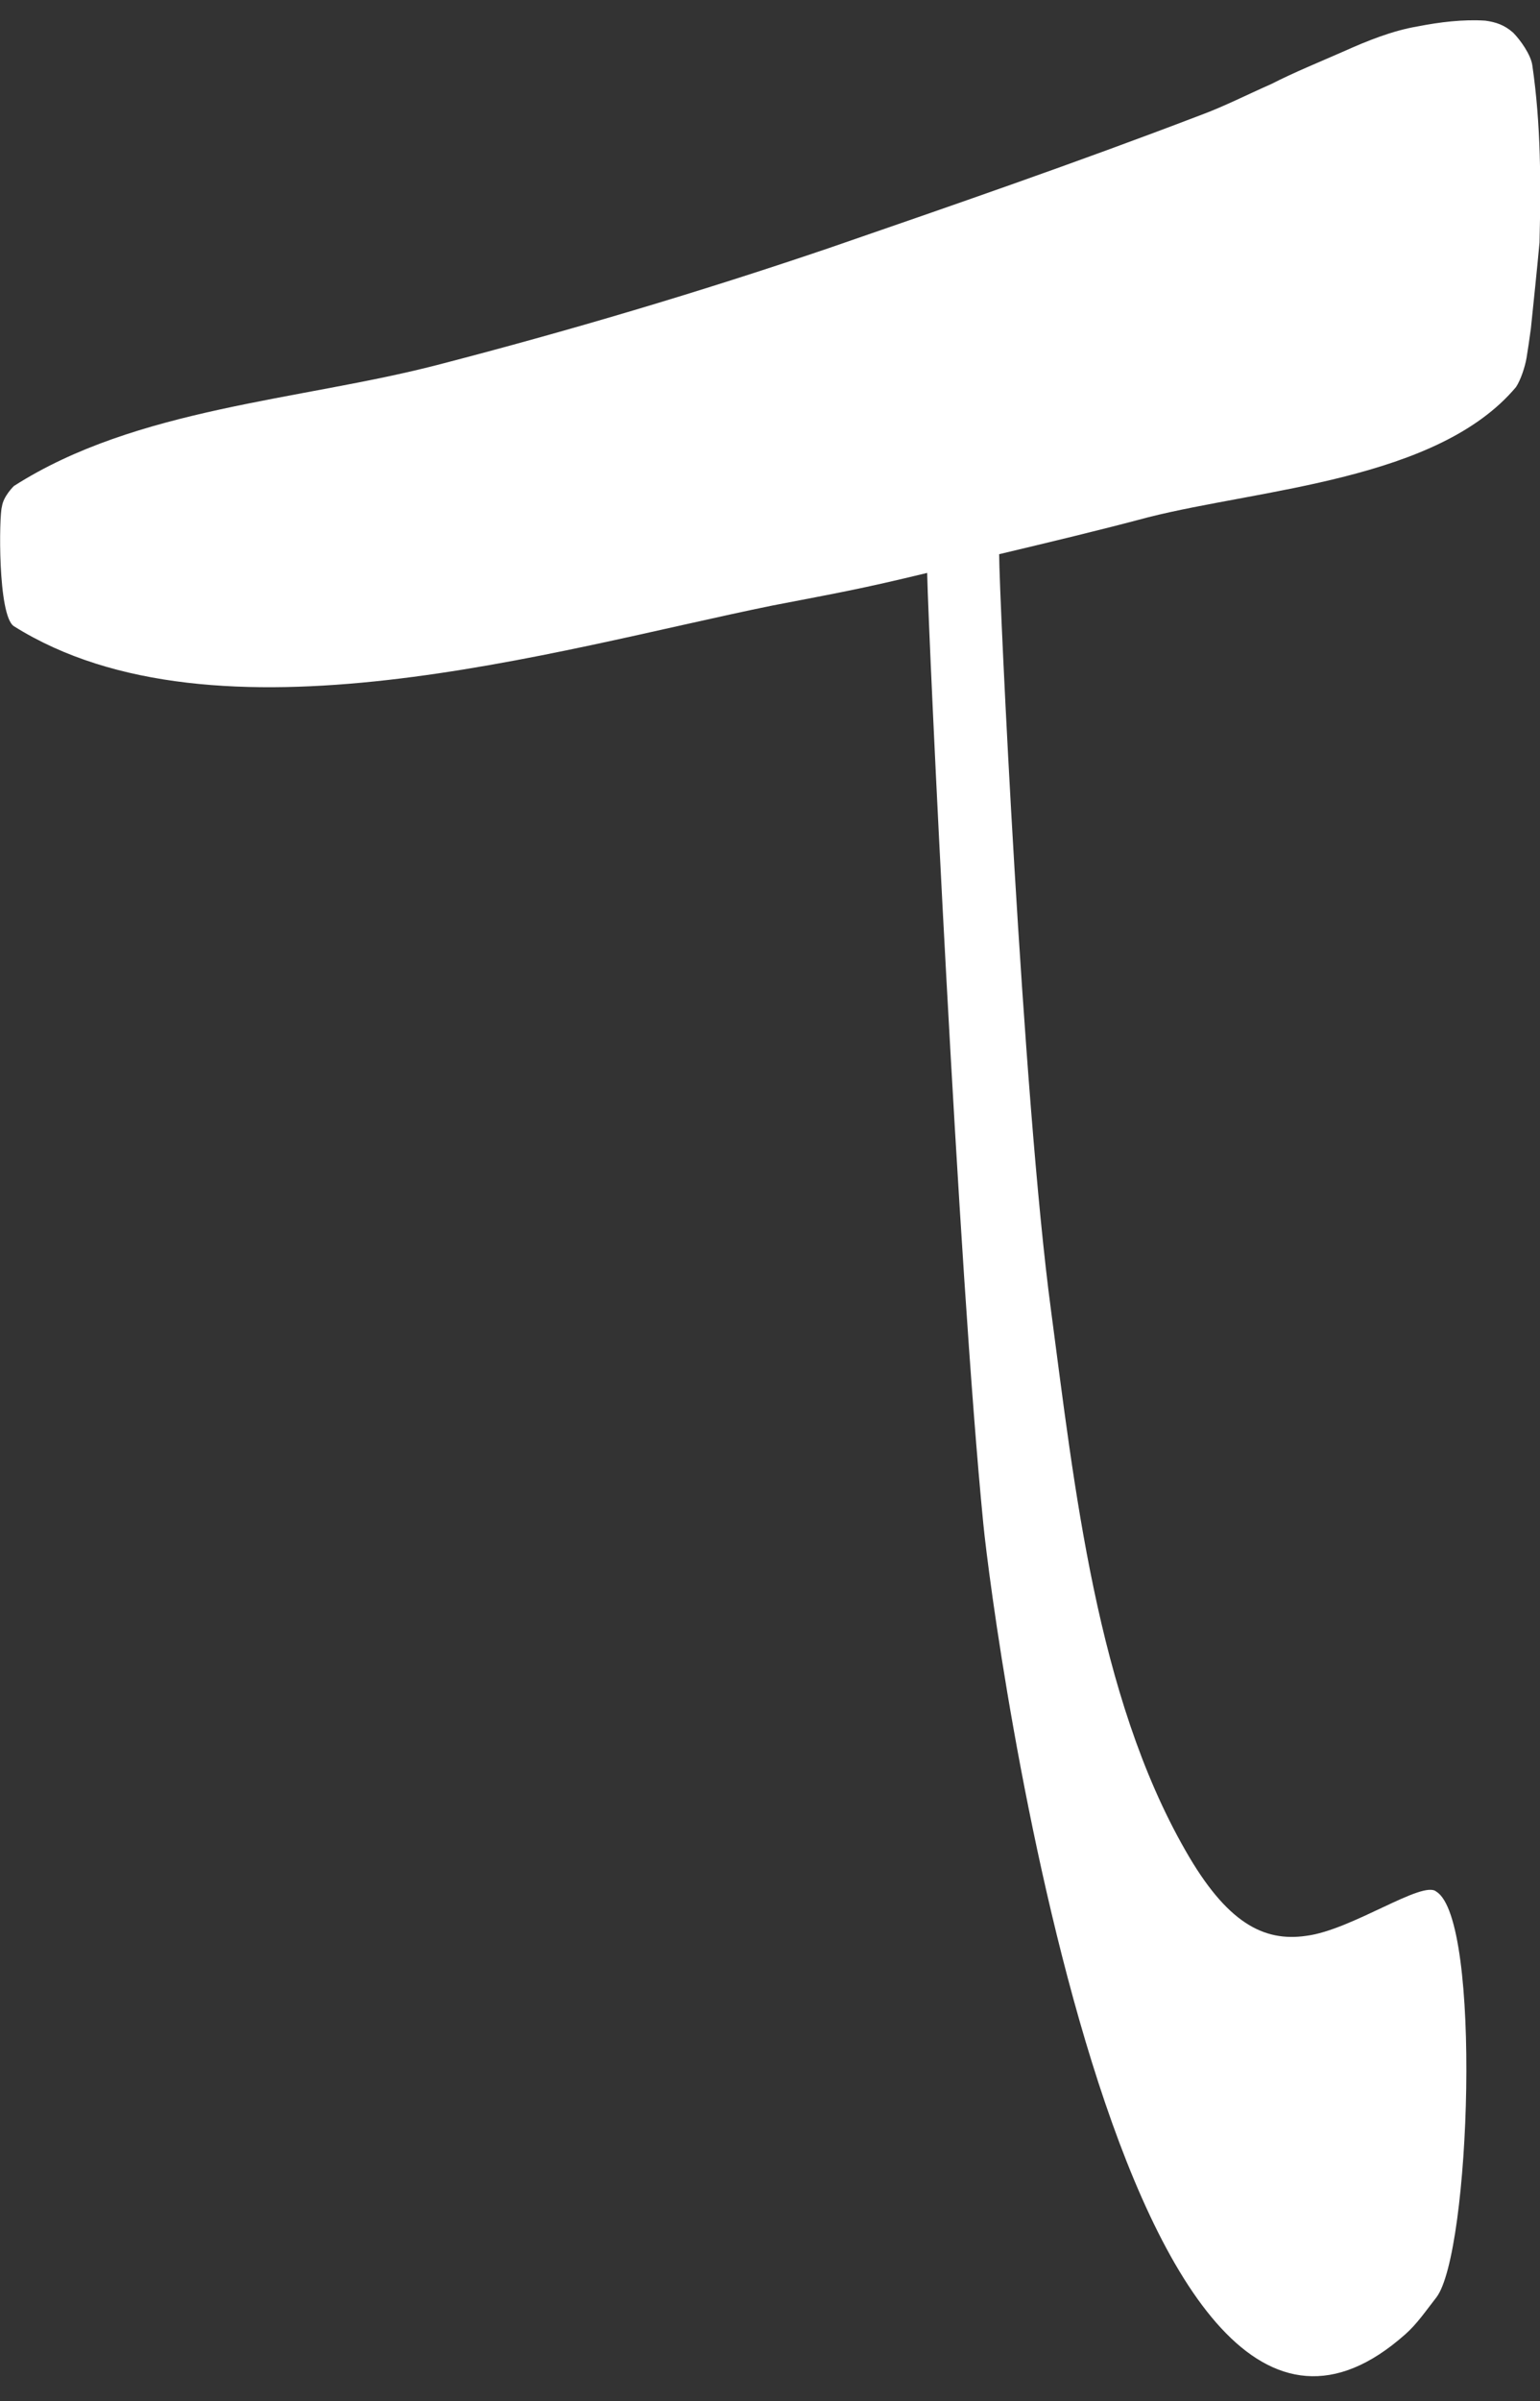 <?xml version="1.0" encoding="UTF-8"?>
<svg id="Calque_1" xmlns="http://www.w3.org/2000/svg" version="1.1" viewBox="0 0 320.9 500">
  <rect x="0" y="0" width="320.9" height="500" fill="#333333" stroke="none"/>
  <!-- Generator: Adobe Illustrator 29.8.2, SVG Export Plug-In . SVG Version: 2.1.1 Build 3)  -->
  <defs>
    <style>
      .st0 {
        fill: #fff;
      }
    </style>
  </defs>
  <path class="st0" d="M319,68.4c-.3,2.2-.6,4.3-.9,6.1-.3,1.8-1.2,4.6-2.2,6.1-16.3,19.4-53.2,21.2-76.6,27.1-10.5,2.8-20.6,5.2-31.1,7.7,0,8.3,4.9,113.4,10.8,157.4,4.9,36.9,9.5,80.2,28,112.5,8.6,15.1,16.3,19.1,25.2,17.8,9.5-1.2,24.3-11.7,27.1-9.2,9.5,5.8,7.1,75.3,0,84.5-2.2,2.8-4,5.5-6.5,7.7-59,52.3-85.8-147.3-87.9-168.8-5.2-52.6-11.4-183.8-11.7-198-14.1,3.4-17.8,4-32.3,6.8-45.2,9.2-115.9,30.7-158,4.3-3.4-2.2-3.1-23.1-2.5-24.9.3-2.2,2.5-4.3,2.5-4.3,25.5-16.3,59.6-17.8,88.2-25.2,27.4-7.1,54.4-15.1,81.5-24.3,25.8-8.9,51.6-17.8,77.5-27.7,4.9-1.8,9.8-4.3,14.8-6.5,4.9-2.5,10.1-4.6,15.1-6.8,4.9-2.2,10.1-4.3,15.4-5.2,4.6-.9,9.5-1.5,14.1-1.2,2.2.3,4,.9,5.8,2.5,1.5,1.5,3.7,4.6,4,6.8,1.8,12.3,1.8,24.6,1.5,36.9-.6,6.5-1.2,12-1.8,17.9Z"/>
</svg>